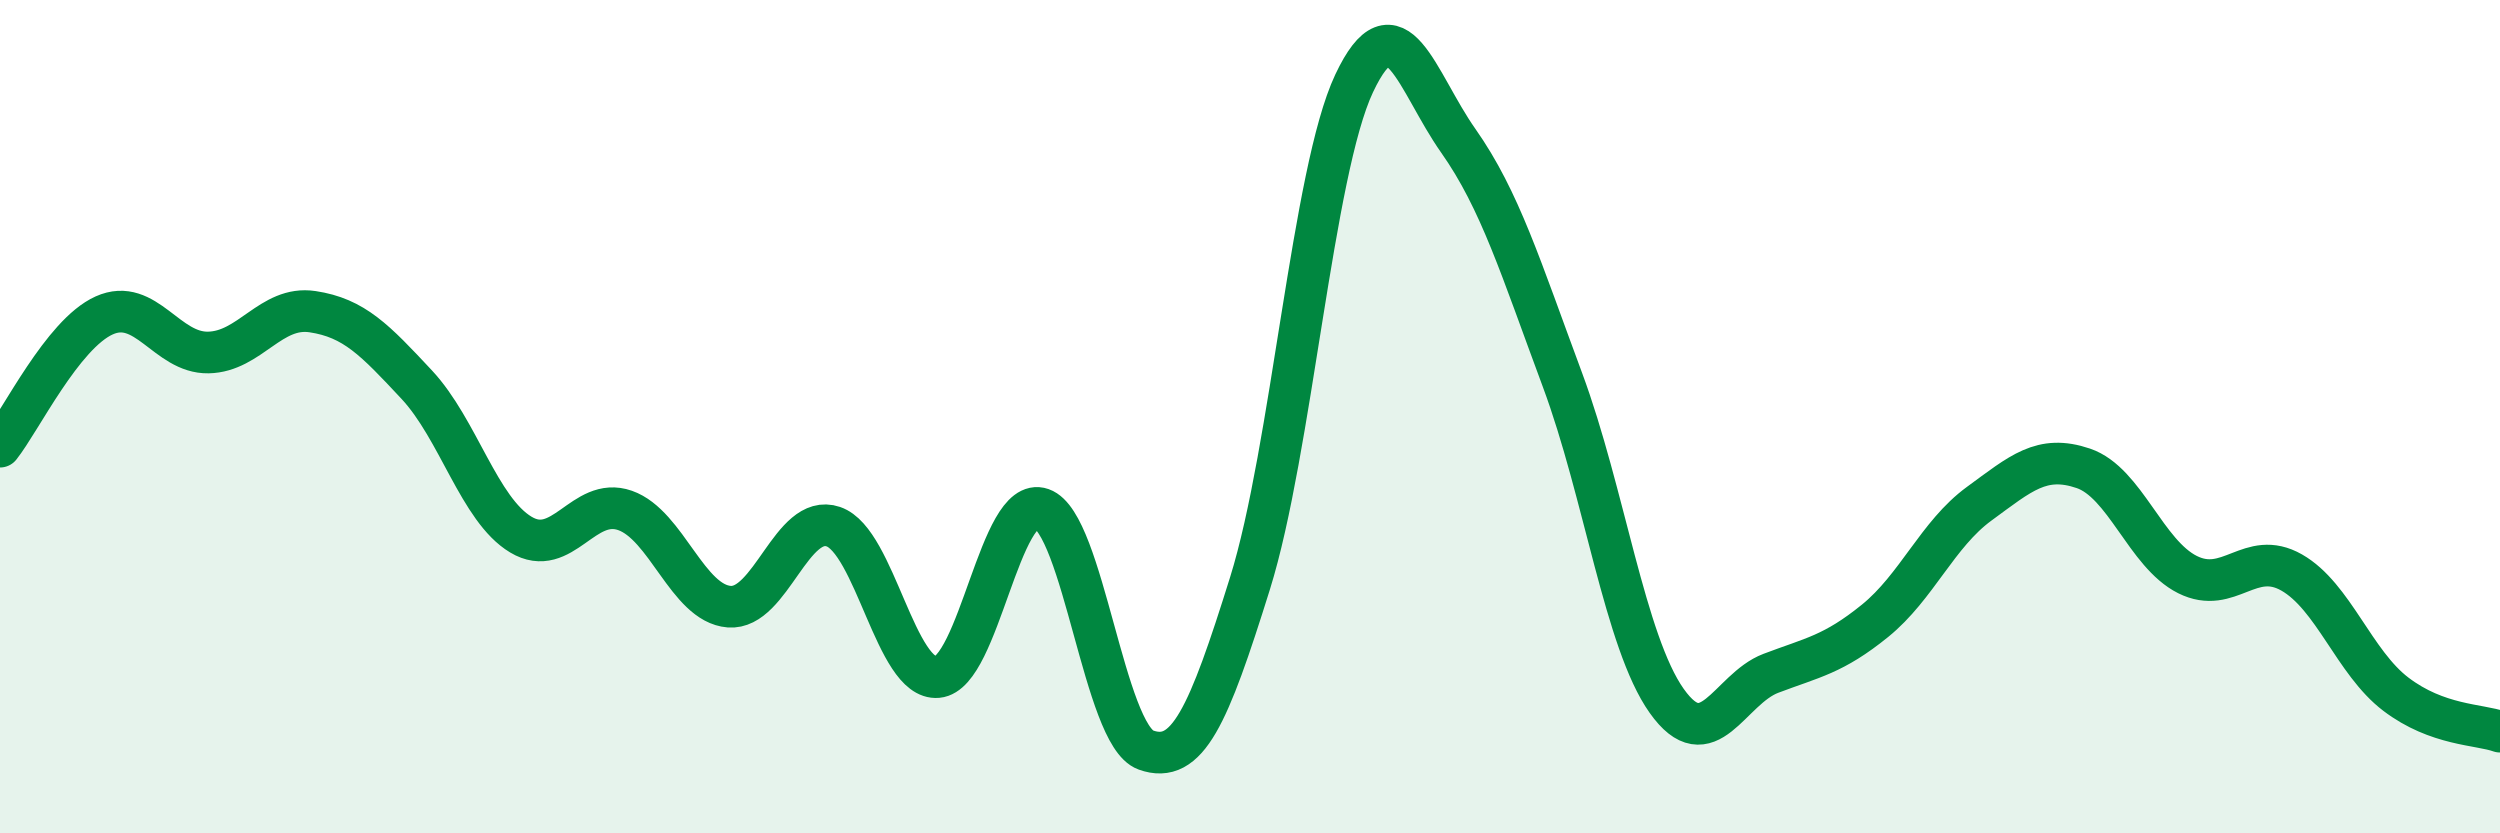 
    <svg width="60" height="20" viewBox="0 0 60 20" xmlns="http://www.w3.org/2000/svg">
      <path
        d="M 0,10.72 C 0.5,10.09 1.5,8.02 2.5,7.57 C 3.5,7.12 4,8.48 5,8.46 C 6,8.44 6.5,7.33 7.5,7.48 C 8.5,7.63 9,8.16 10,9.23 C 11,10.3 11.5,12.23 12.5,12.83 C 13.5,13.43 14,11.9 15,12.25 C 16,12.6 16.5,14.48 17.5,14.56 C 18.5,14.64 19,12.3 20,12.64 C 21,12.98 21.5,16.34 22.5,16.25 C 23.5,16.16 24,11.86 25,12.21 C 26,12.56 26.5,17.64 27.5,18 C 28.5,18.36 29,17.2 30,14 C 31,10.8 31.5,4.12 32.5,2 C 33.5,-0.12 34,1.96 35,3.38 C 36,4.8 36.5,6.43 37.5,9.12 C 38.5,11.81 39,15.41 40,16.82 C 41,18.23 41.5,16.54 42.5,16.16 C 43.5,15.78 44,15.71 45,14.9 C 46,14.09 46.5,12.82 47.5,12.09 C 48.5,11.36 49,10.9 50,11.24 C 51,11.58 51.5,13.29 52.5,13.79 C 53.5,14.29 54,13.17 55,13.74 C 56,14.31 56.5,15.9 57.5,16.66 C 58.5,17.42 59.5,17.38 60,17.56L60 20L0 20Z"
        fill="#008740"
        opacity="0.1"
        stroke-linecap="round"
        stroke-linejoin="round"
      />
      <path
        d="M 0,10.72 C 0.5,10.09 1.5,8.02 2.5,7.57 C 3.5,7.12 4,8.48 5,8.46 C 6,8.44 6.5,7.33 7.5,7.48 C 8.5,7.63 9,8.16 10,9.23 C 11,10.3 11.5,12.23 12.5,12.83 C 13.5,13.43 14,11.9 15,12.25 C 16,12.6 16.5,14.48 17.5,14.56 C 18.5,14.64 19,12.3 20,12.64 C 21,12.98 21.5,16.34 22.5,16.25 C 23.5,16.16 24,11.86 25,12.21 C 26,12.56 26.5,17.64 27.5,18 C 28.5,18.36 29,17.2 30,14 C 31,10.8 31.5,4.12 32.5,2 C 33.5,-0.12 34,1.96 35,3.38 C 36,4.8 36.5,6.43 37.5,9.12 C 38.5,11.81 39,15.41 40,16.82 C 41,18.23 41.5,16.54 42.5,16.16 C 43.5,15.78 44,15.71 45,14.9 C 46,14.09 46.5,12.82 47.5,12.09 C 48.5,11.36 49,10.9 50,11.24 C 51,11.58 51.5,13.29 52.5,13.79 C 53.5,14.29 54,13.17 55,13.74 C 56,14.31 56.5,15.9 57.5,16.66 C 58.5,17.42 59.5,17.38 60,17.56"
        stroke="#008740"
        stroke-width="1"
        fill="none"
        stroke-linecap="round"
        stroke-linejoin="round"
      />
    </svg>
  